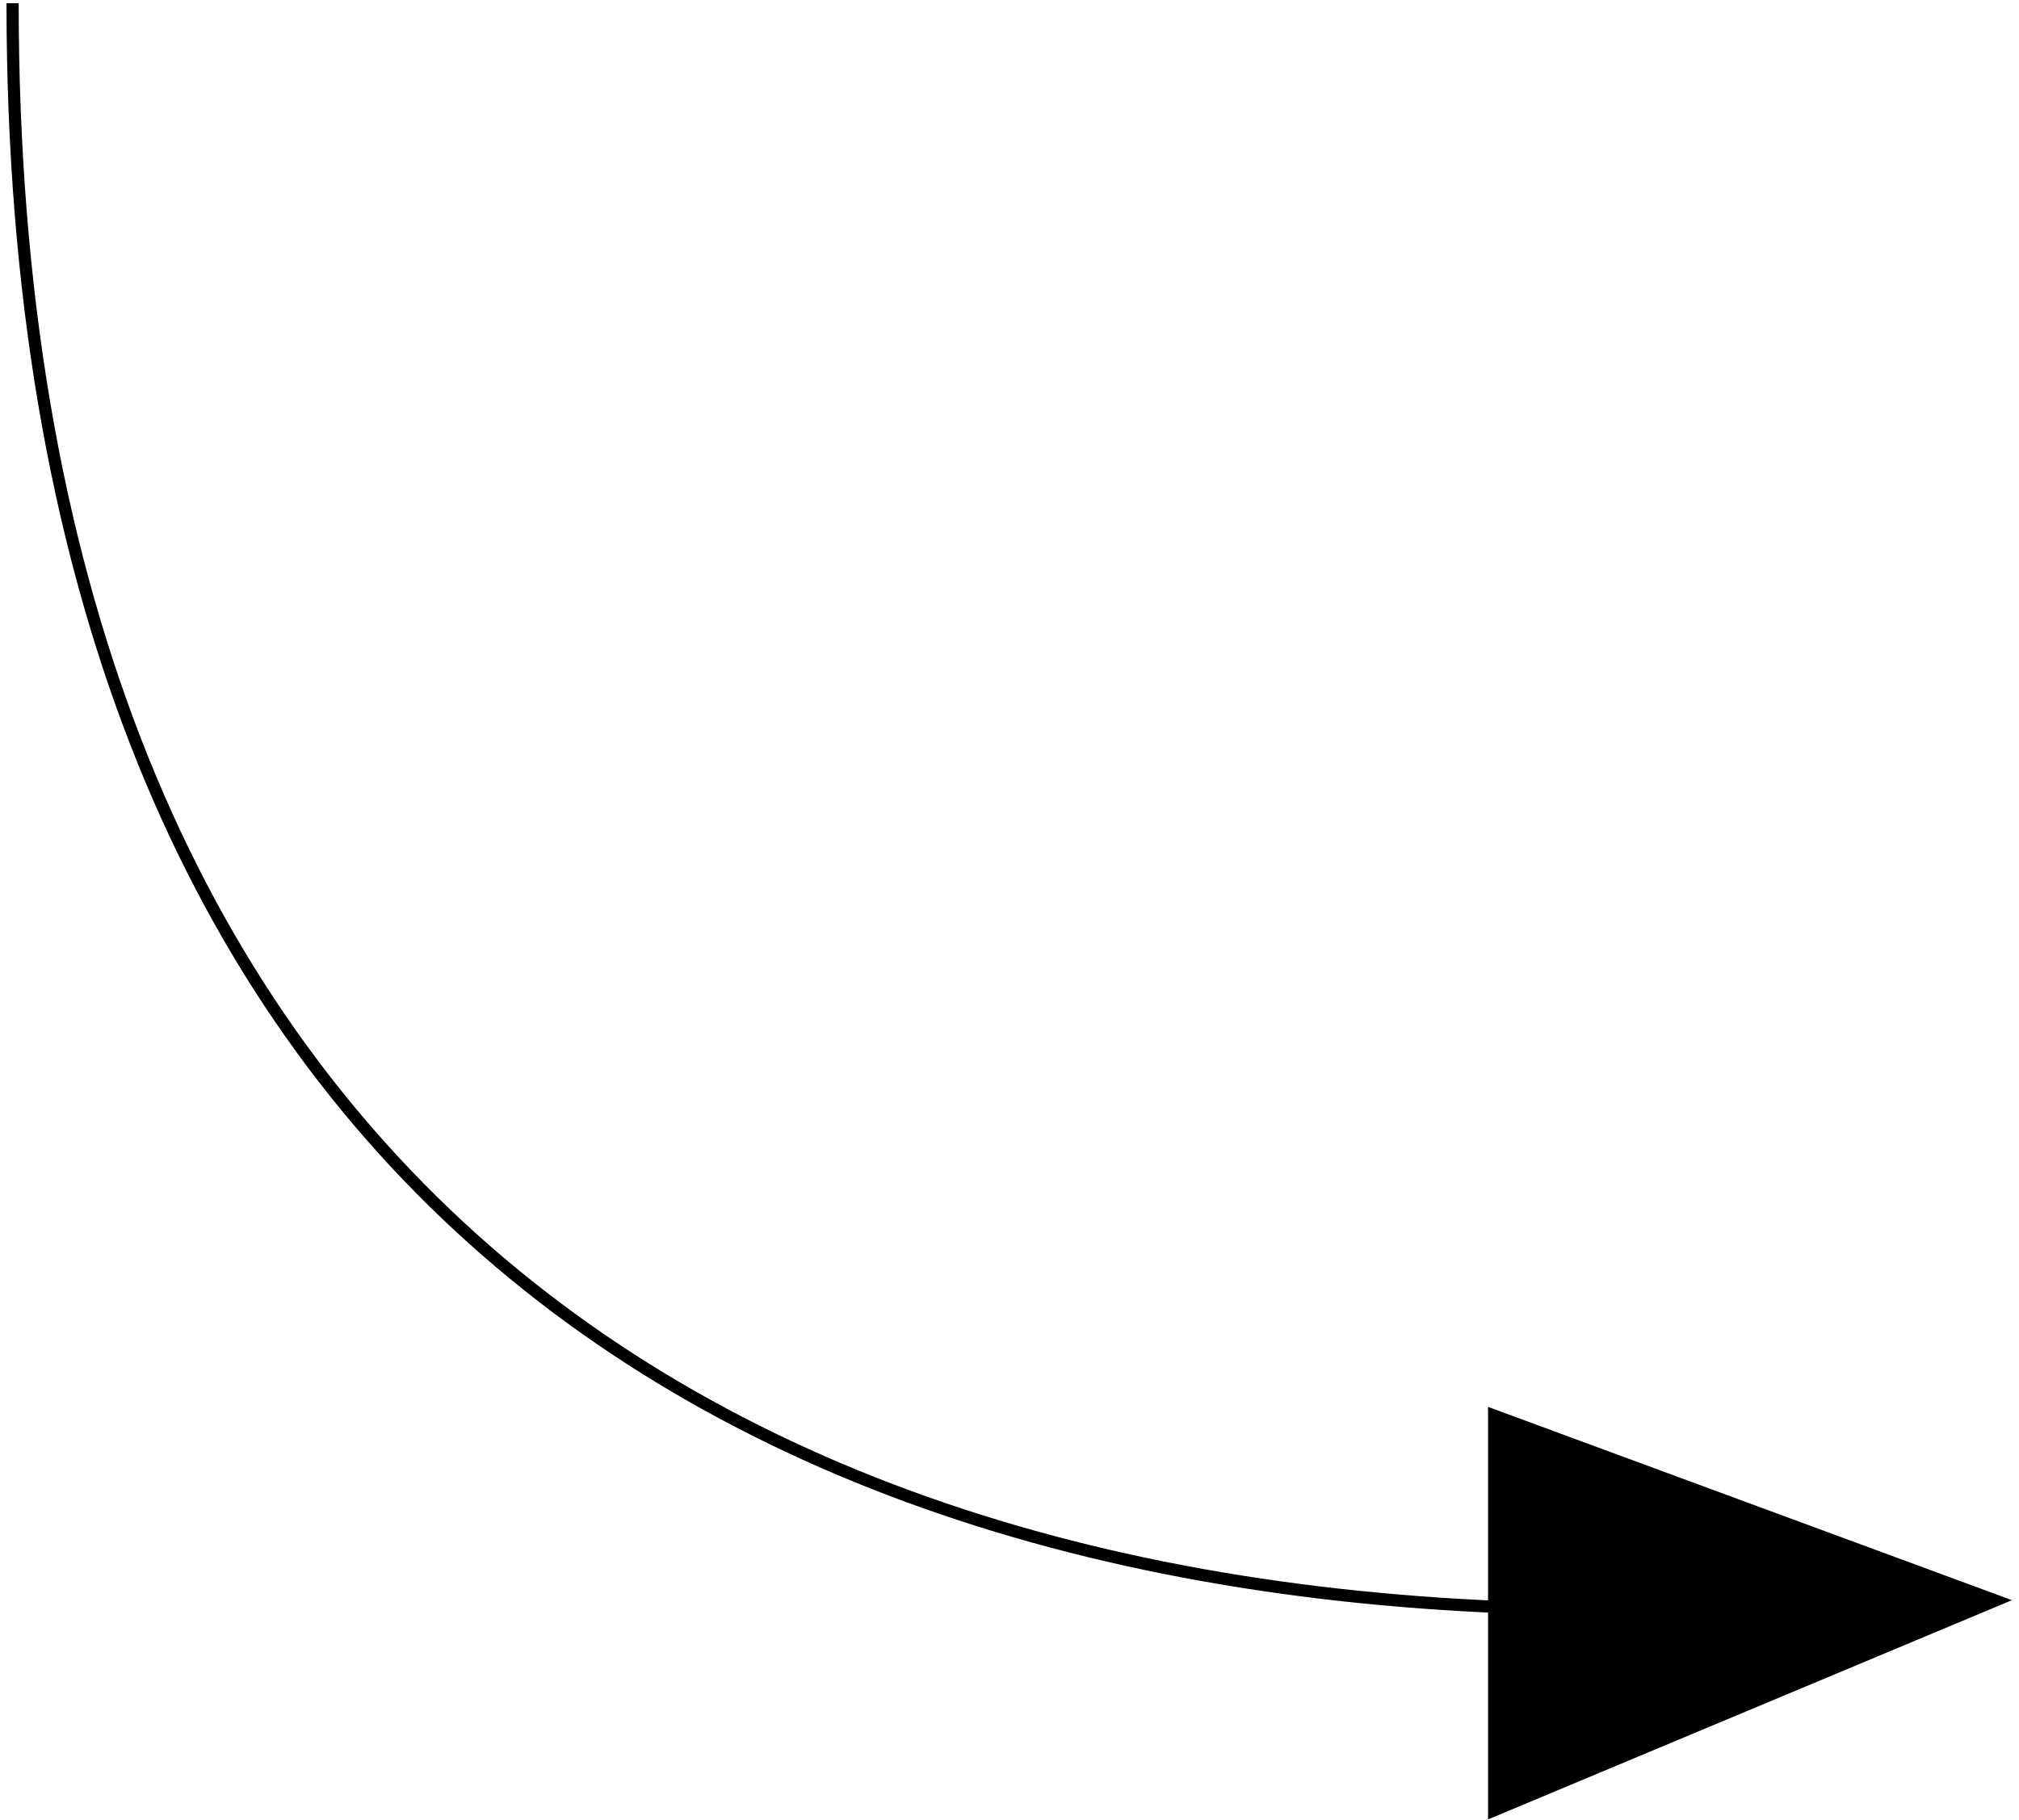 <?xml version="1.0" encoding="UTF-8"?> <svg xmlns="http://www.w3.org/2000/svg" xmlns:xlink="http://www.w3.org/1999/xlink" version="1.1" id="Слой_1" x="0px" y="0px" viewBox="0 0 497 448" style="enable-background:new 0 0 497 448;" xml:space="preserve"> <style type="text/css"> .st0{fill:none;stroke:#000000;stroke-width:3;stroke-miterlimit:10;} .st1{stroke:#000000;stroke-miterlimit:10;} </style> <g id="Page-1"> <g id="Group-32-Copy-2" transform="translate(5, 0)"> <path id="Path-11" class="st0" d="M-1.9,0.8c0,284,171.2,395.4,392.7,395.4"></path> <polygon id="Rectangle-8" class="st1" points="361.8,347.1 488.9,394 361.8,447.2 "></polygon> </g> </g> </svg> 
